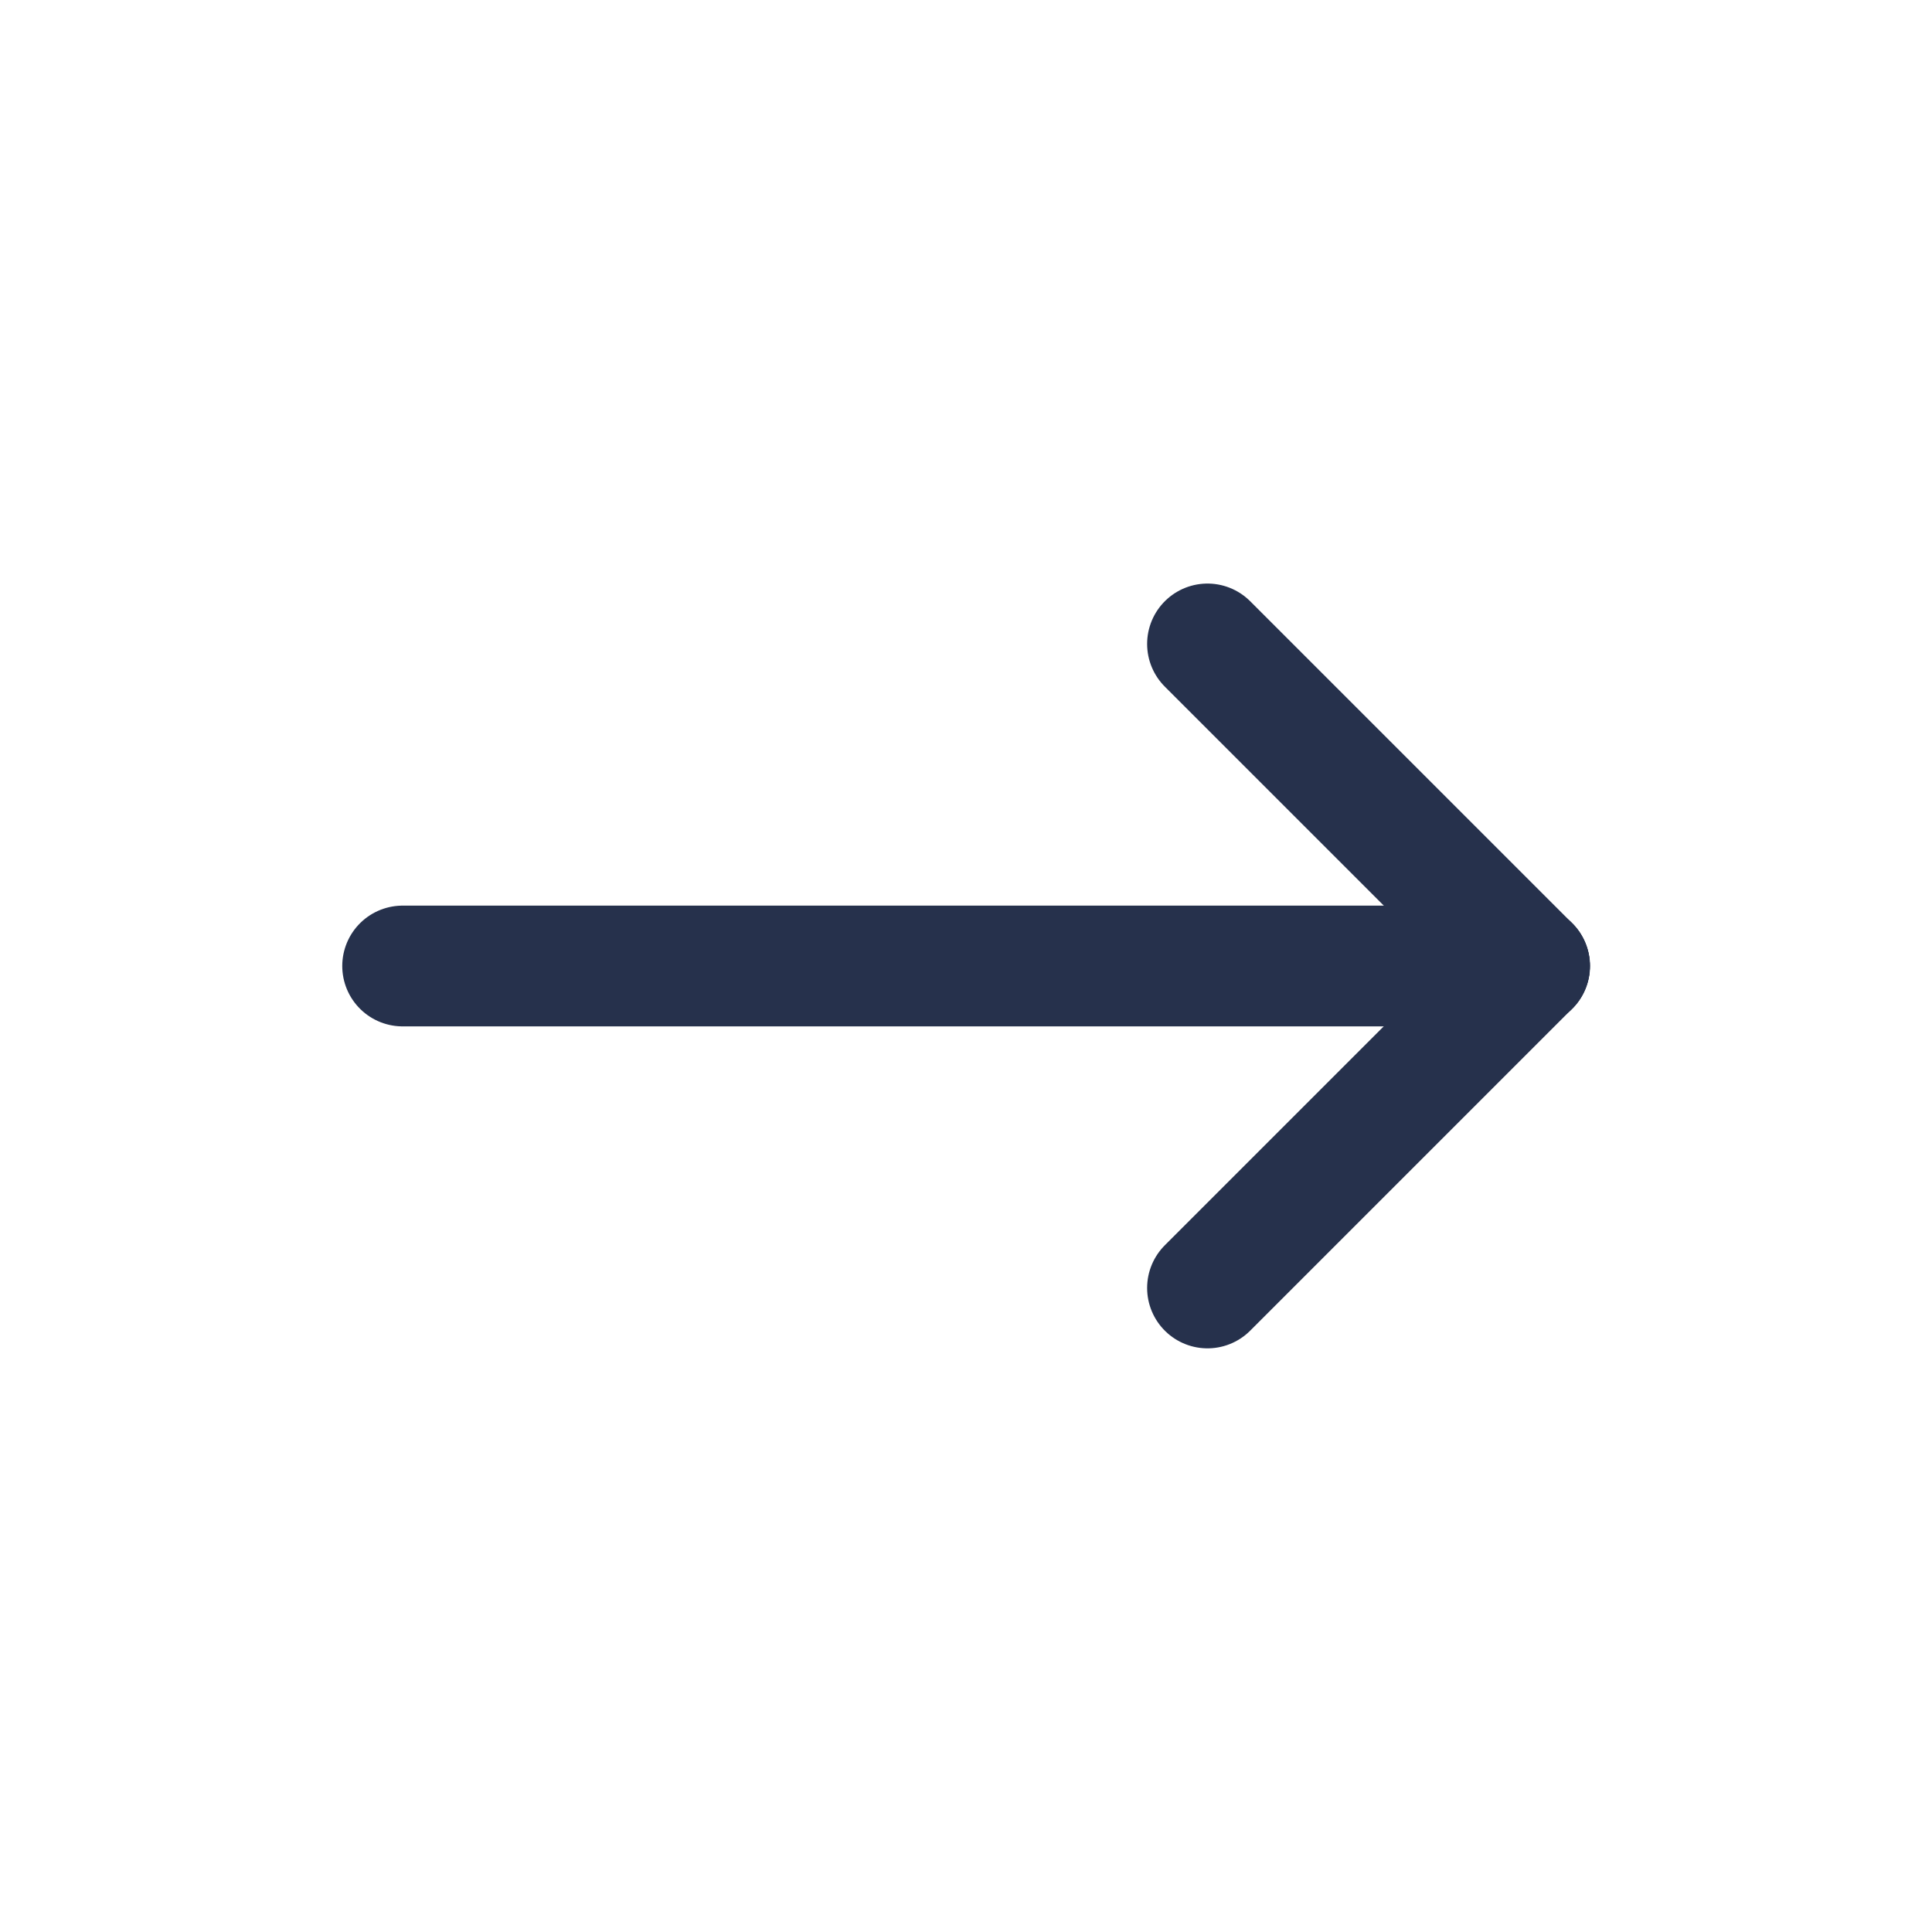 <svg width="20" height="20" viewBox="0 0 20 20" fill="none" xmlns="http://www.w3.org/2000/svg">
<g clip-path="url(#clip0_5985_49677)">
<path d="M4.168 10H15.835" stroke="#26314C" stroke-width="1.25" stroke-linecap="round" stroke-linejoin="round"/>
<path d="M12.5 13.333L15.833 10" stroke="#26314C" stroke-width="1.25" stroke-linecap="round" stroke-linejoin="round"/>
<path d="M12.5 6.666L15.833 9.999" stroke="#26314C" stroke-width="1.25" stroke-linecap="round" stroke-linejoin="round"/>
</g>
<defs>
<clipPath id="clip0_5985_49677">
<rect width="20" height="20" fill="white"/>
</clipPath>
</defs>
</svg>
